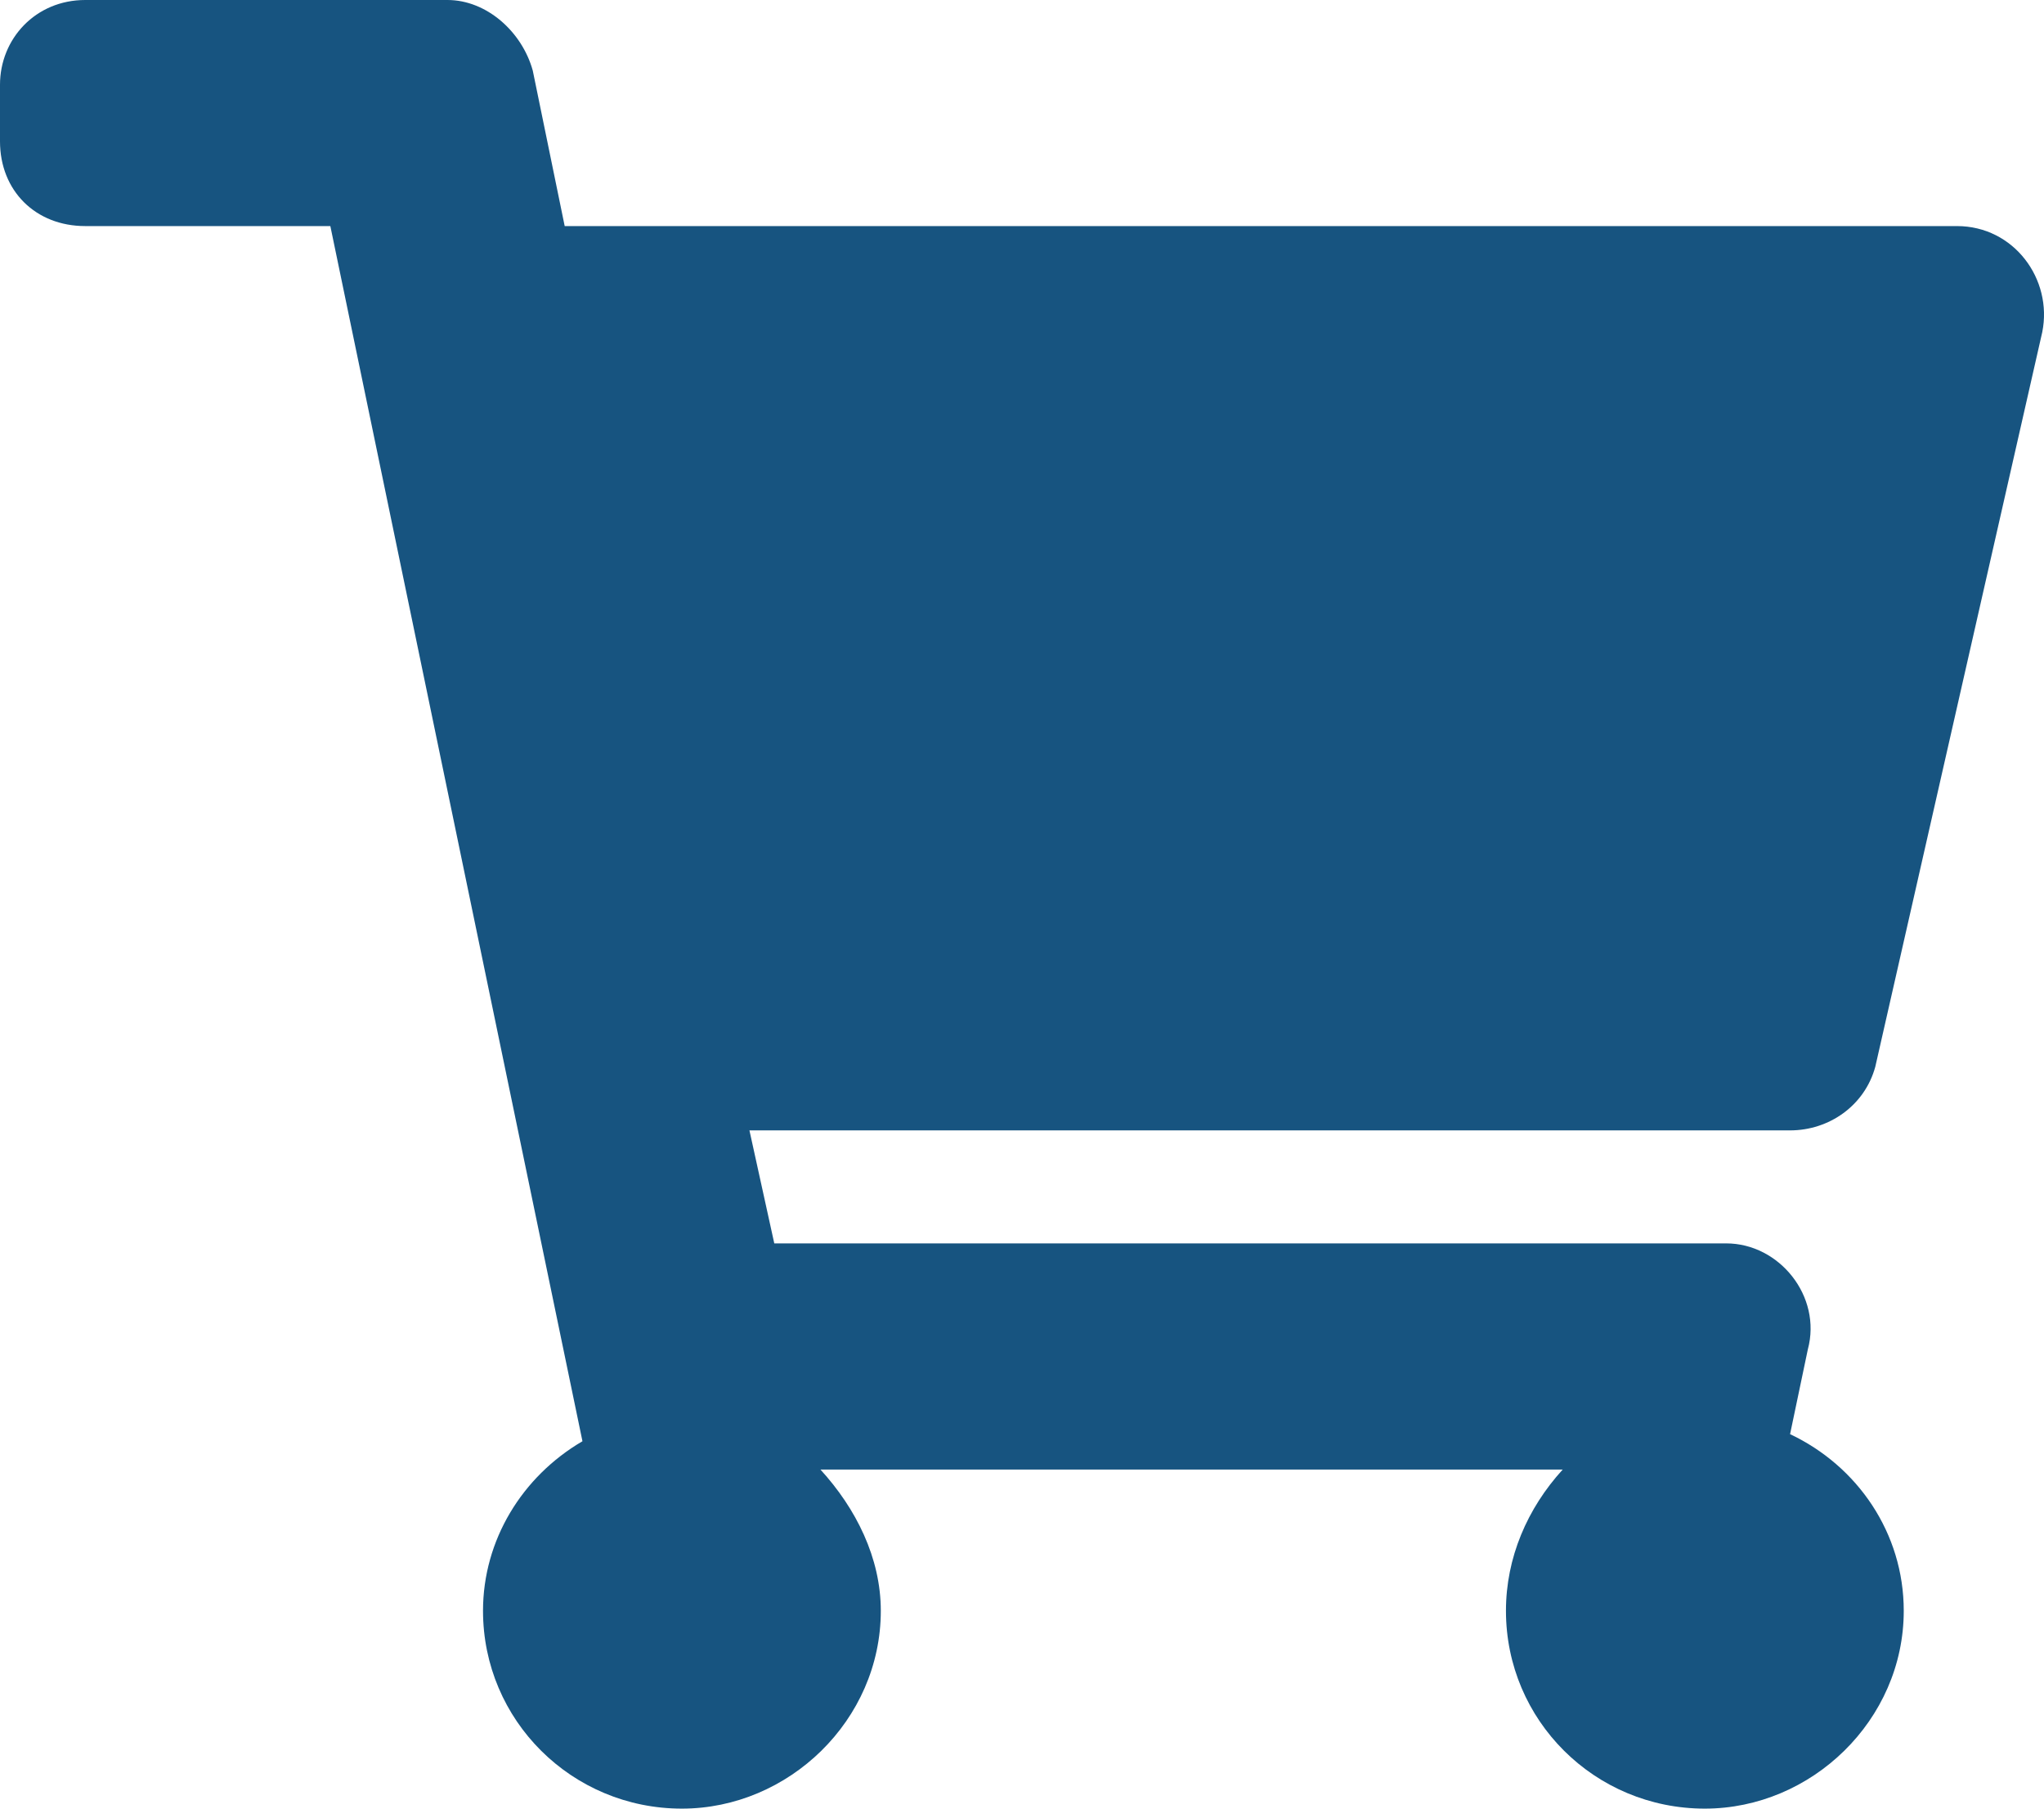 <?xml version="1.0" encoding="UTF-8"?> <svg xmlns="http://www.w3.org/2000/svg" width="26" height="23" viewBox="0 0 26 23" fill="none"><path d="M23.854 13.566L25.978 4.223C26.113 3.549 25.616 2.875 24.893 2.875H7.183L6.777 0.898C6.641 0.404 6.19 0 5.692 0H1.084C0.452 0 0 0.494 0 1.078V1.797C0 2.426 0.452 2.875 1.084 2.875H4.202L7.409 18.328C6.641 18.777 6.144 19.586 6.144 20.484C6.144 21.877 7.274 23 8.674 23C10.03 23 11.204 21.877 11.204 20.484C11.204 19.811 10.888 19.182 10.436 18.688H19.878C19.427 19.182 19.156 19.811 19.156 20.484C19.156 21.877 20.285 23 21.686 23C23.041 23 24.216 21.877 24.216 20.484C24.216 19.496 23.628 18.643 22.77 18.238L22.996 17.16C23.177 16.486 22.634 15.812 21.957 15.812H9.849L9.533 14.375H22.77C23.267 14.375 23.719 14.06 23.854 13.566Z" fill="#175480"></path></svg> 